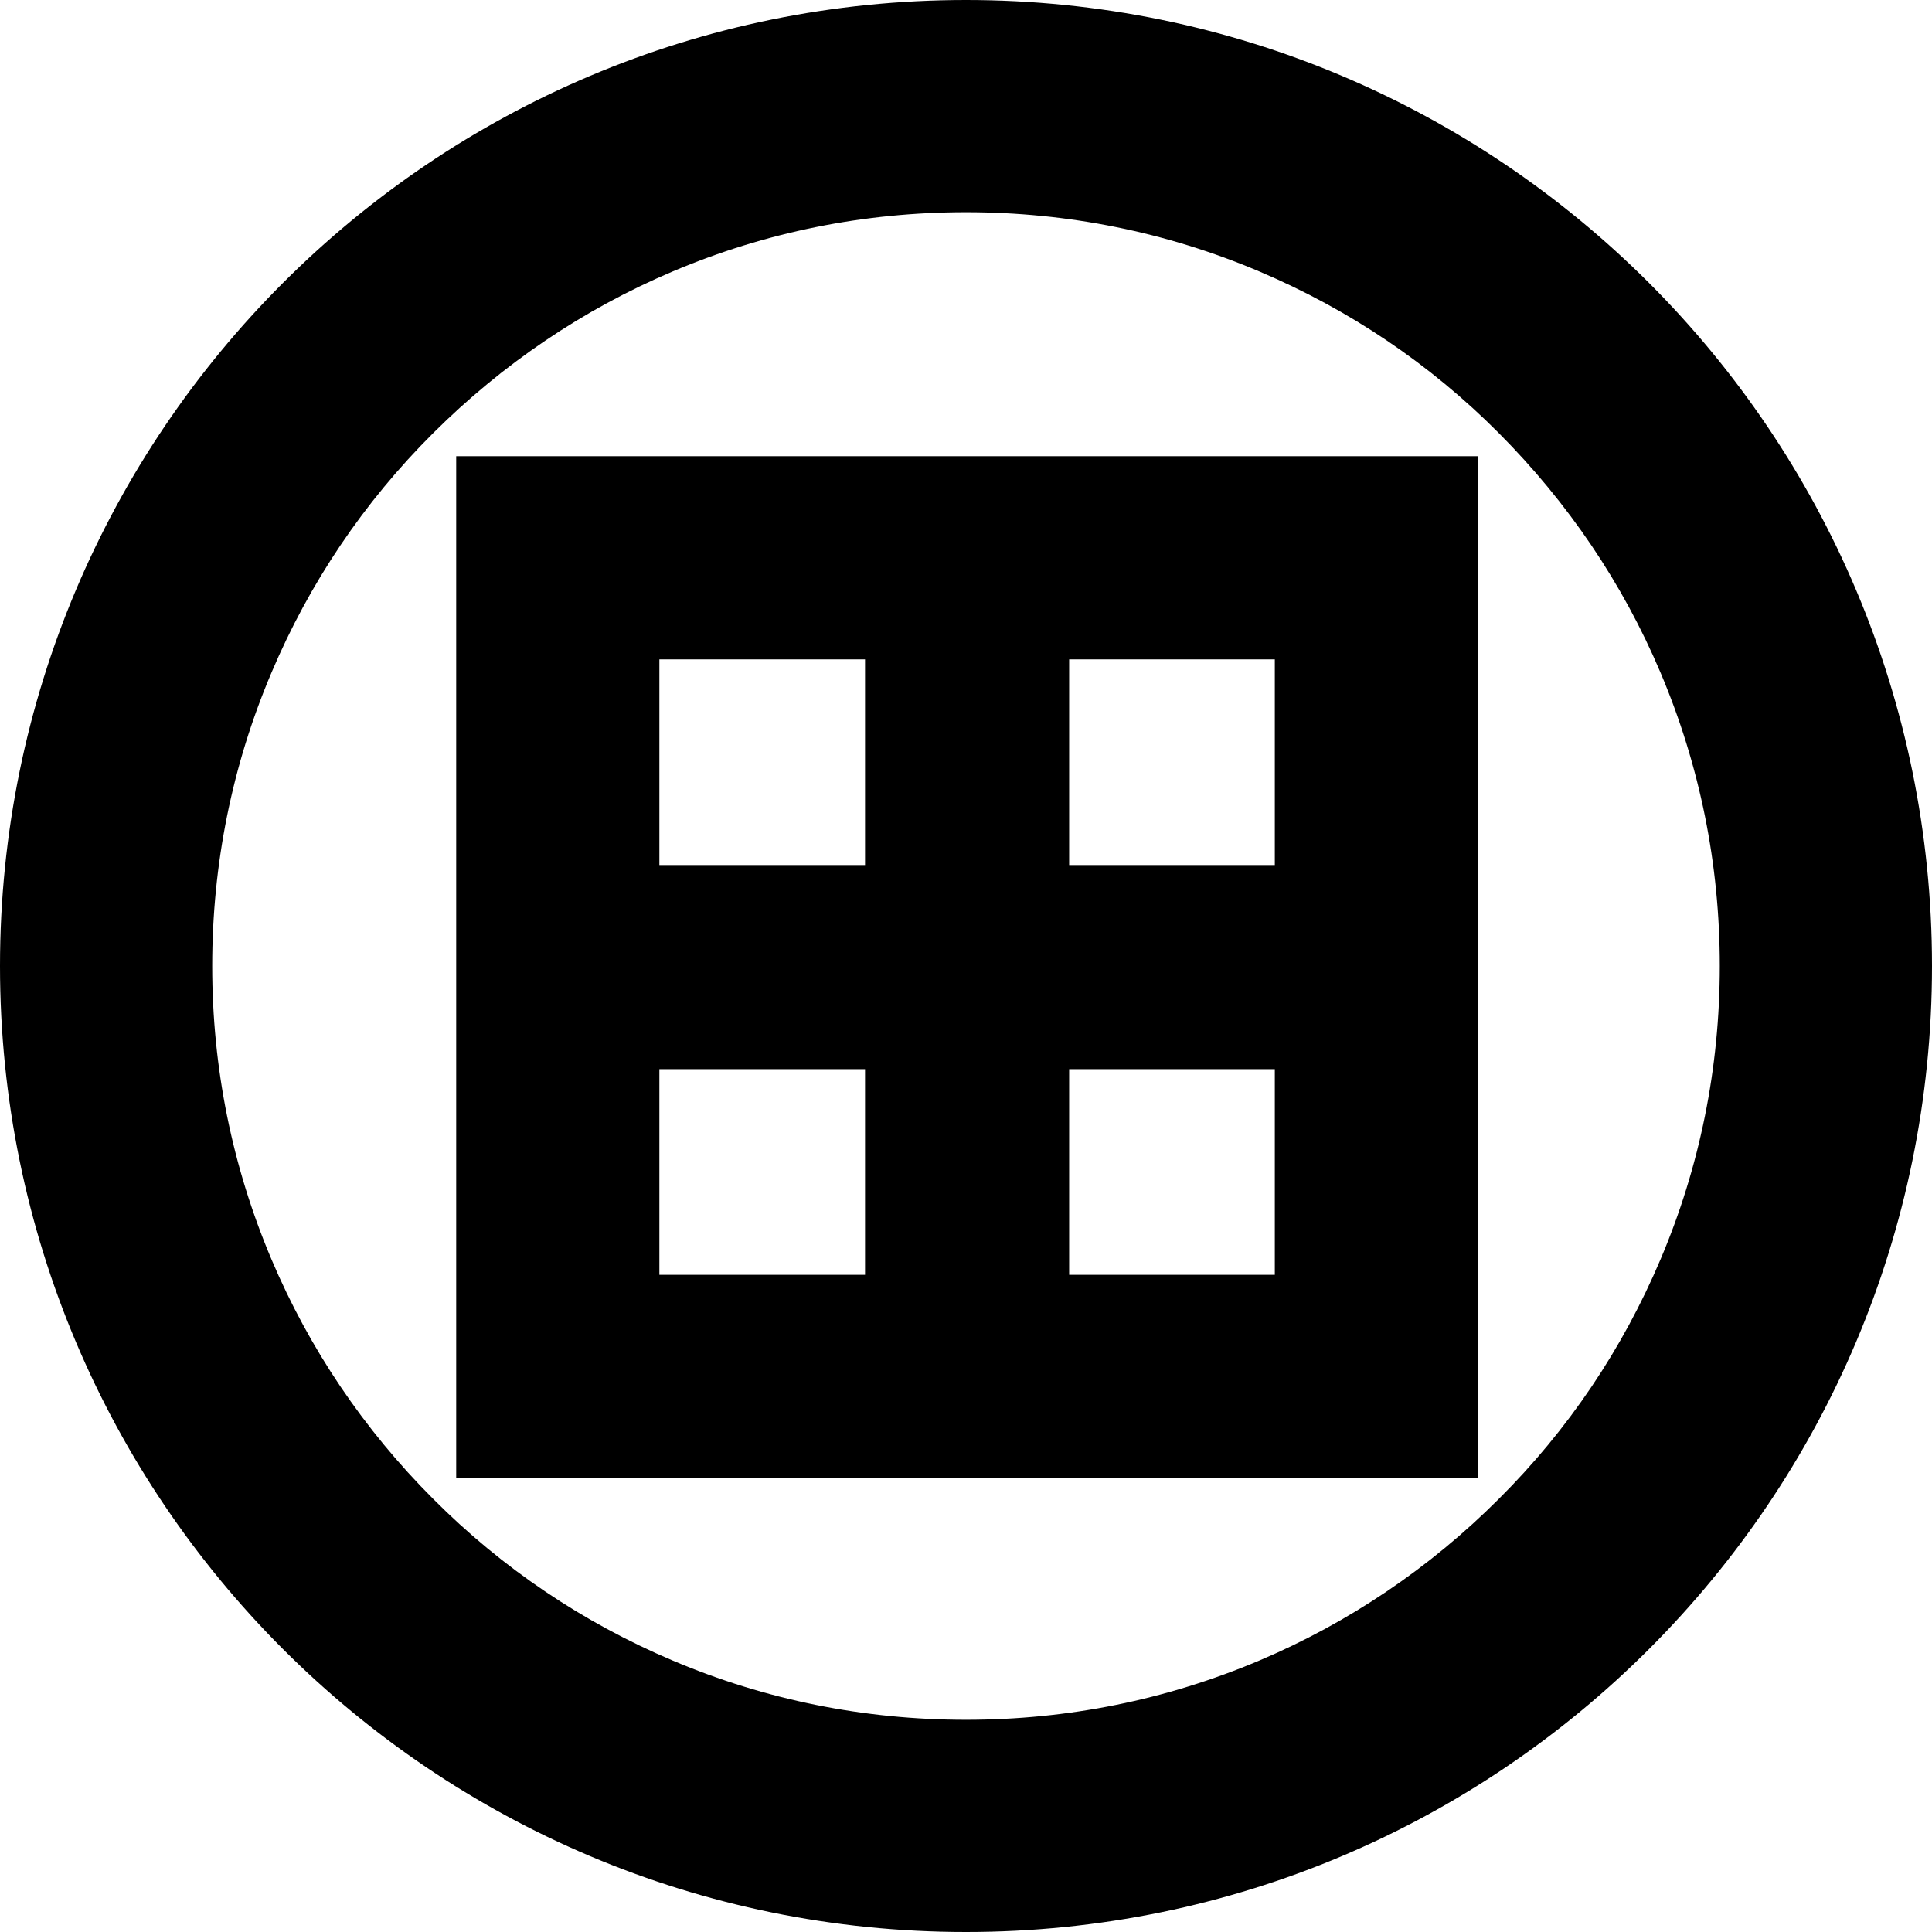 <?xml version="1.0" encoding="utf-8"?>
<!-- Generator: Adobe Illustrator 27.6.1, SVG Export Plug-In . SVG Version: 6.00 Build 0)  -->
<svg version="1.1" id="レイヤー_1" xmlns="http://www.w3.org/2000/svg" xmlns:xlink="http://www.w3.org/1999/xlink" x="0px"
	 y="0px" viewBox="0 0 620 620" style="enable-background:new 0 0 620 620;" xml:space="preserve">
<g>
	<path d="M310,68.1c32.7,0,64.4,6.4,94.1,19c28.8,12.2,54.7,29.6,76.9,51.9s39.7,48.1,51.9,76.9c12.6,29.8,19,61.4,19,94.1
		s-6.4,64.4-19,94.1c-12.2,28.8-29.6,54.7-51.9,76.9c-22.2,22.2-48.1,39.7-76.9,51.9c-29.8,12.6-61.4,19-94.1,19s-64.4-6.4-94.1-19
		c-28.8-12.2-54.7-29.6-76.9-51.9c-22.2-22.2-39.7-48.1-51.9-76.9c-12.6-29.8-19-61.4-19-94.1s6.4-64.4,19-94.1
		c12.2-28.8,29.6-54.7,51.9-76.9s48.1-39.7,76.9-51.9C245.6,74.5,277.3,68.1,310,68.1 M310,0C138.8,0,0,138.8,0,310
		s138.8,310,310,310s310-138.8,310-310S481.2,0,310,0z"/>
	<g>
		<path d="M146.4,146.4v328h328v-328L146.4,146.4L146.4,146.4z M277.6,409.1h-66v-66h66V409.1z M277.6,277.6h-66v-66h66V277.6z
			 M409.1,409.1h-66v-66h66V409.1z M409.1,277.6h-66v-66h66V277.6z"/>
	</g>
</g>
</svg>
